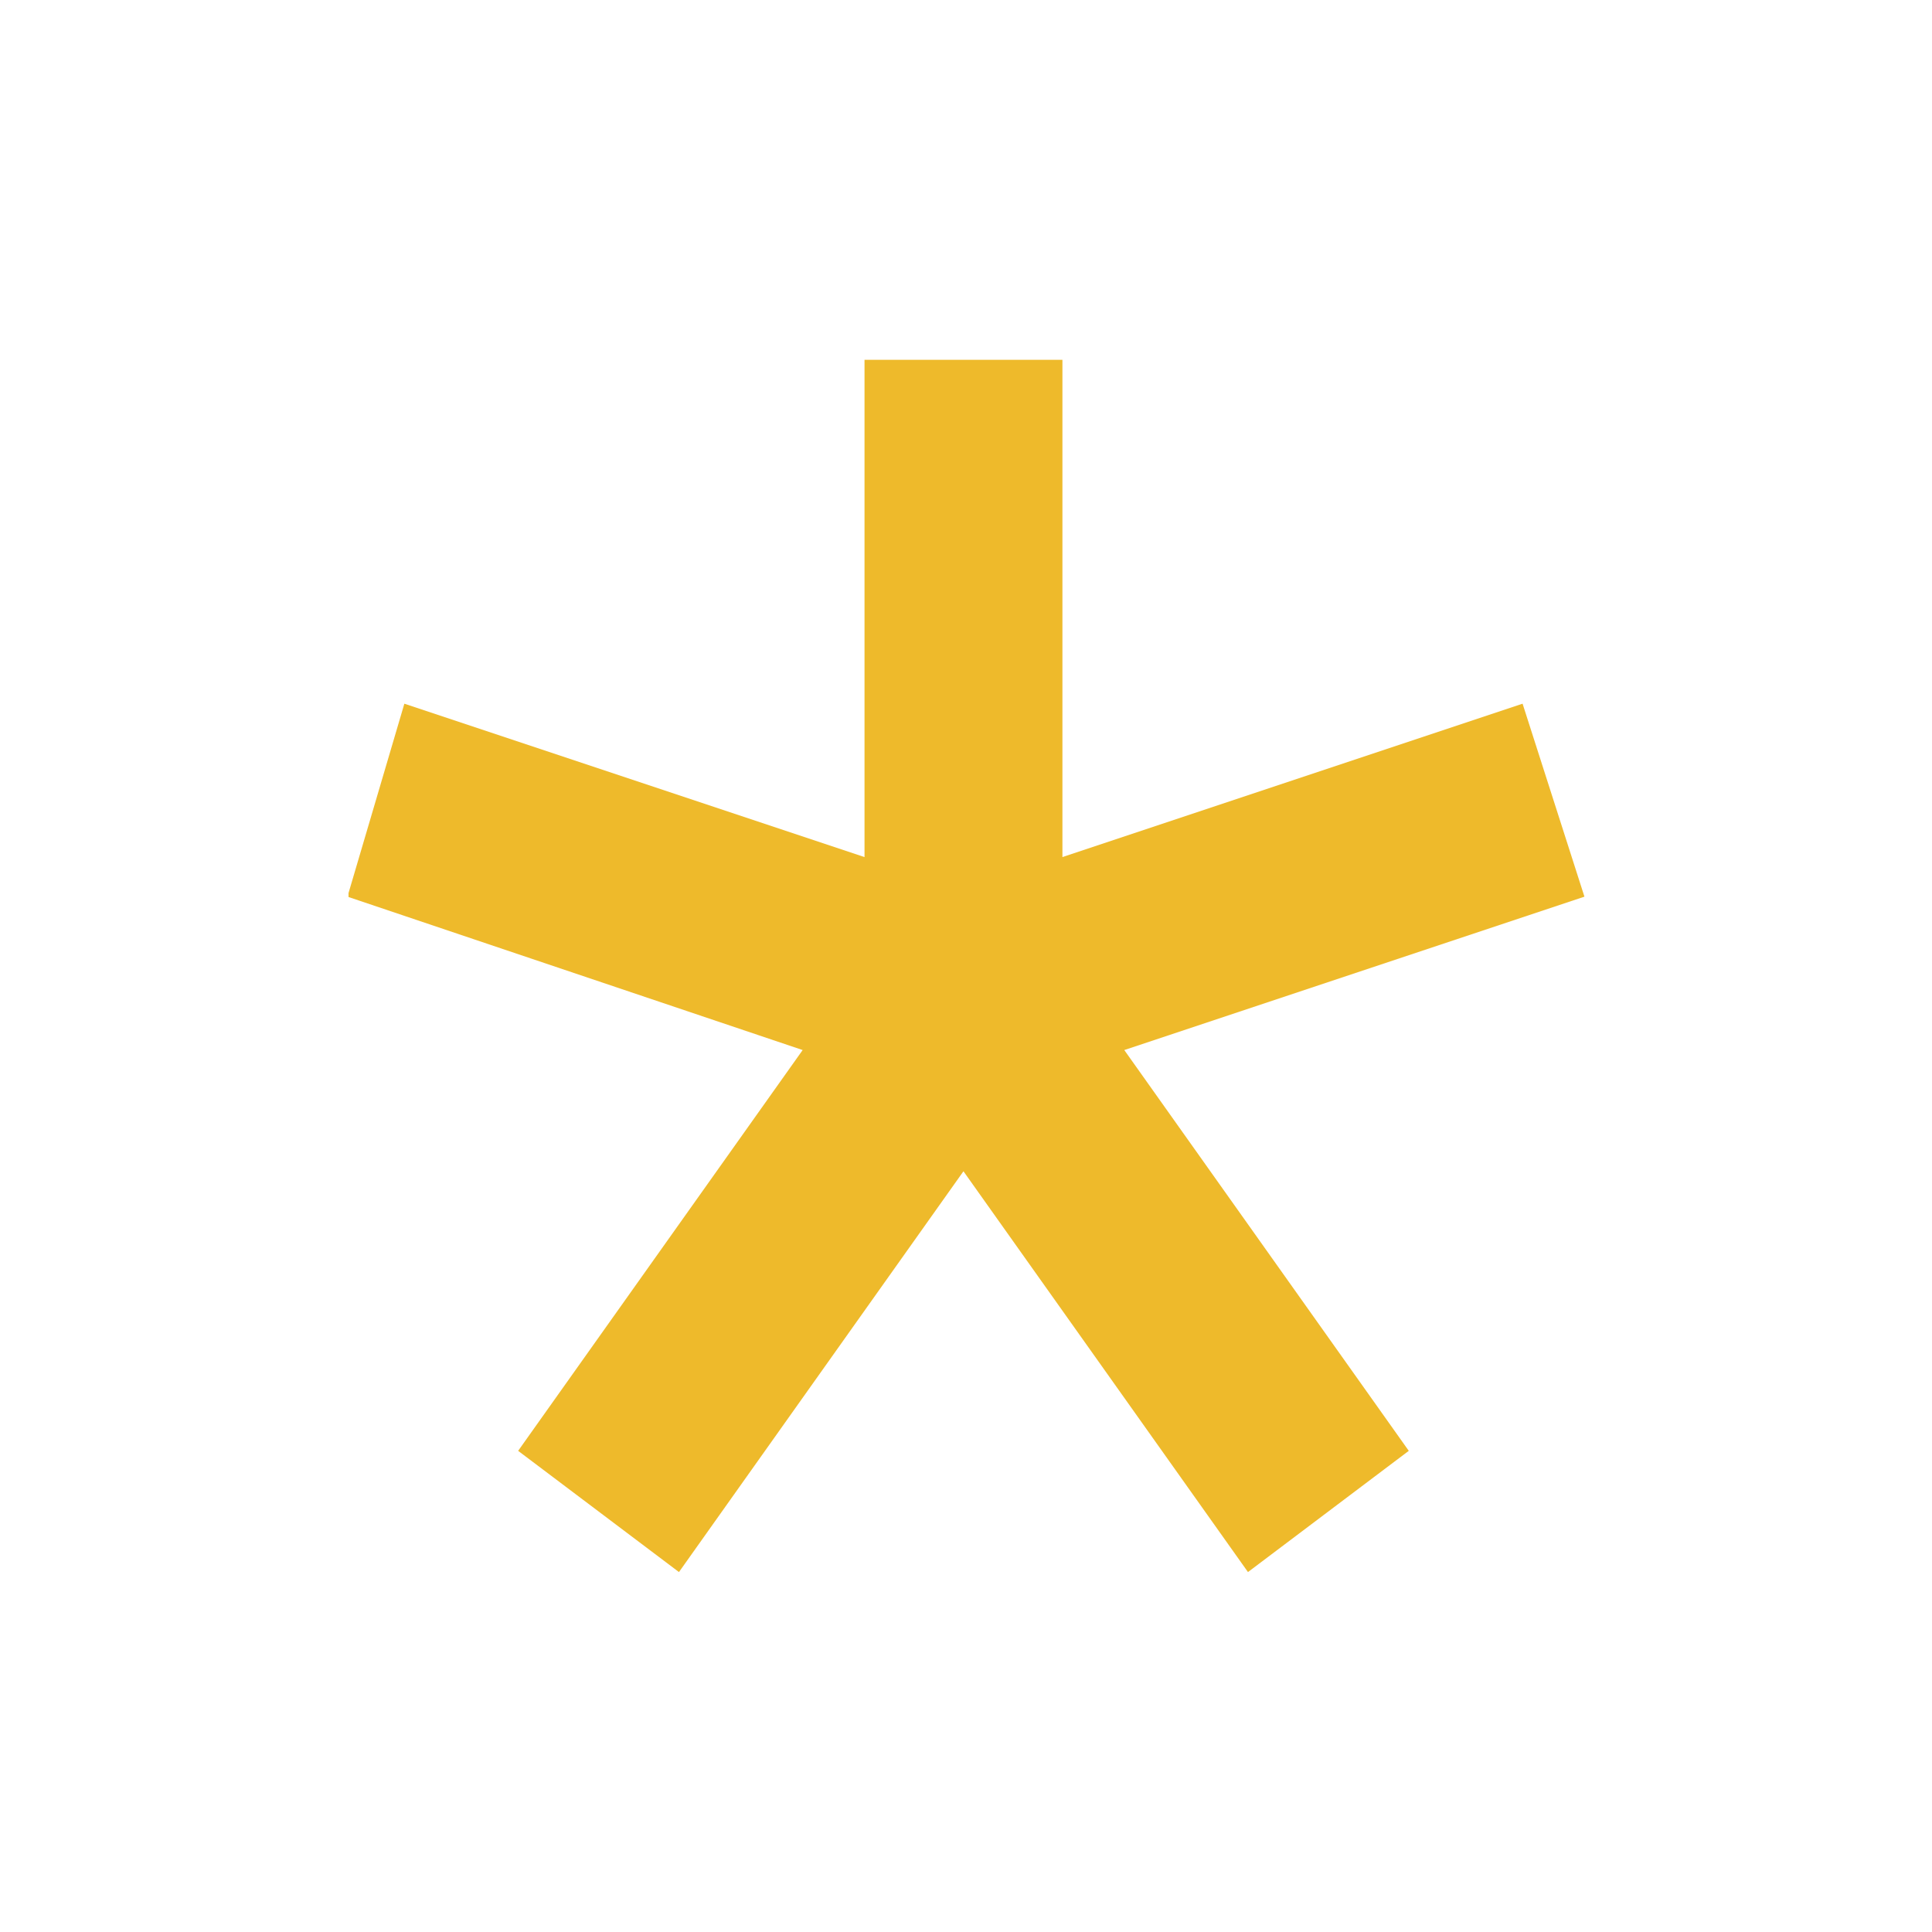 <svg xmlns="http://www.w3.org/2000/svg" xmlns:xlink="http://www.w3.org/1999/xlink" width="400" zoomAndPan="magnify" viewBox="0 0 300 300" height="400" preserveAspectRatio="xMidYMid meet" version="1.0"><defs><clipPath id="89a9c09194"><path d="M 53.383 55.871 L 246.031 55.871 L 246.031 244.109 L 53.383 244.109 Z M 53.383 55.871 " clip-rule="nonzero"/></clipPath><clipPath id="c5340a396b"><path d="M 80.457 225.285 L 124.637 163.051 L 53.953 139.234 L 62.789 109.27 L 134.242 133.086 L 134.242 55.871 L 164.973 55.871 L 164.973 133.086 L 236.426 109.27 L 246.031 139.234 L 174.578 163.051 L 218.754 225.285 L 193.785 244.109 L 149.605 181.875 L 105.43 244.109 Z M 80.457 225.285 " clip-rule="nonzero"/></clipPath><clipPath id="d4b54a68fd"><path d="M 1 0.871 L 193.031 0.871 L 193.031 189.109 L 1 189.109 Z M 1 0.871 " clip-rule="nonzero"/></clipPath><clipPath id="10fc413567"><path d="M 27.457 170.285 L 71.637 108.051 L 0.953 84.234 L 9.789 54.27 L 81.242 78.086 L 81.242 0.871 L 111.973 0.871 L 111.973 78.086 L 183.426 54.27 L 193.031 84.234 L 121.578 108.051 L 165.754 170.285 L 140.785 189.109 L 96.605 126.875 L 52.43 189.109 Z M 27.457 170.285 " clip-rule="nonzero"/></clipPath><clipPath id="cb6e10a84e"><rect x="0" width="194" y="0" height="190"/></clipPath></defs><rect x="-30" width="360" fill="#ffffff" y="-30" height="360" fill-opacity="1"/><rect x="-30" width="360" fill="#ffffff" y="-30" height="360" fill-opacity="1"/><g clip-path="url(#89a9c09194)"><g clip-path="url(#c5340a396b)"><g transform="matrix(1, 0, 0, 1, 53, 55)"><g clip-path="url(#cb6e10a84e)"><g clip-path="url(#d4b54a68fd)"><g clip-path="url(#10fc413567)"><path fill="#eeba2b" d="M 193.031 189.109 L 1.117 189.109 L 1.117 0.871 L 193.031 0.871 Z M 193.031 189.109 " fill-opacity="1" fill-rule="nonzero"/></g></g></g></g></g></g></svg>